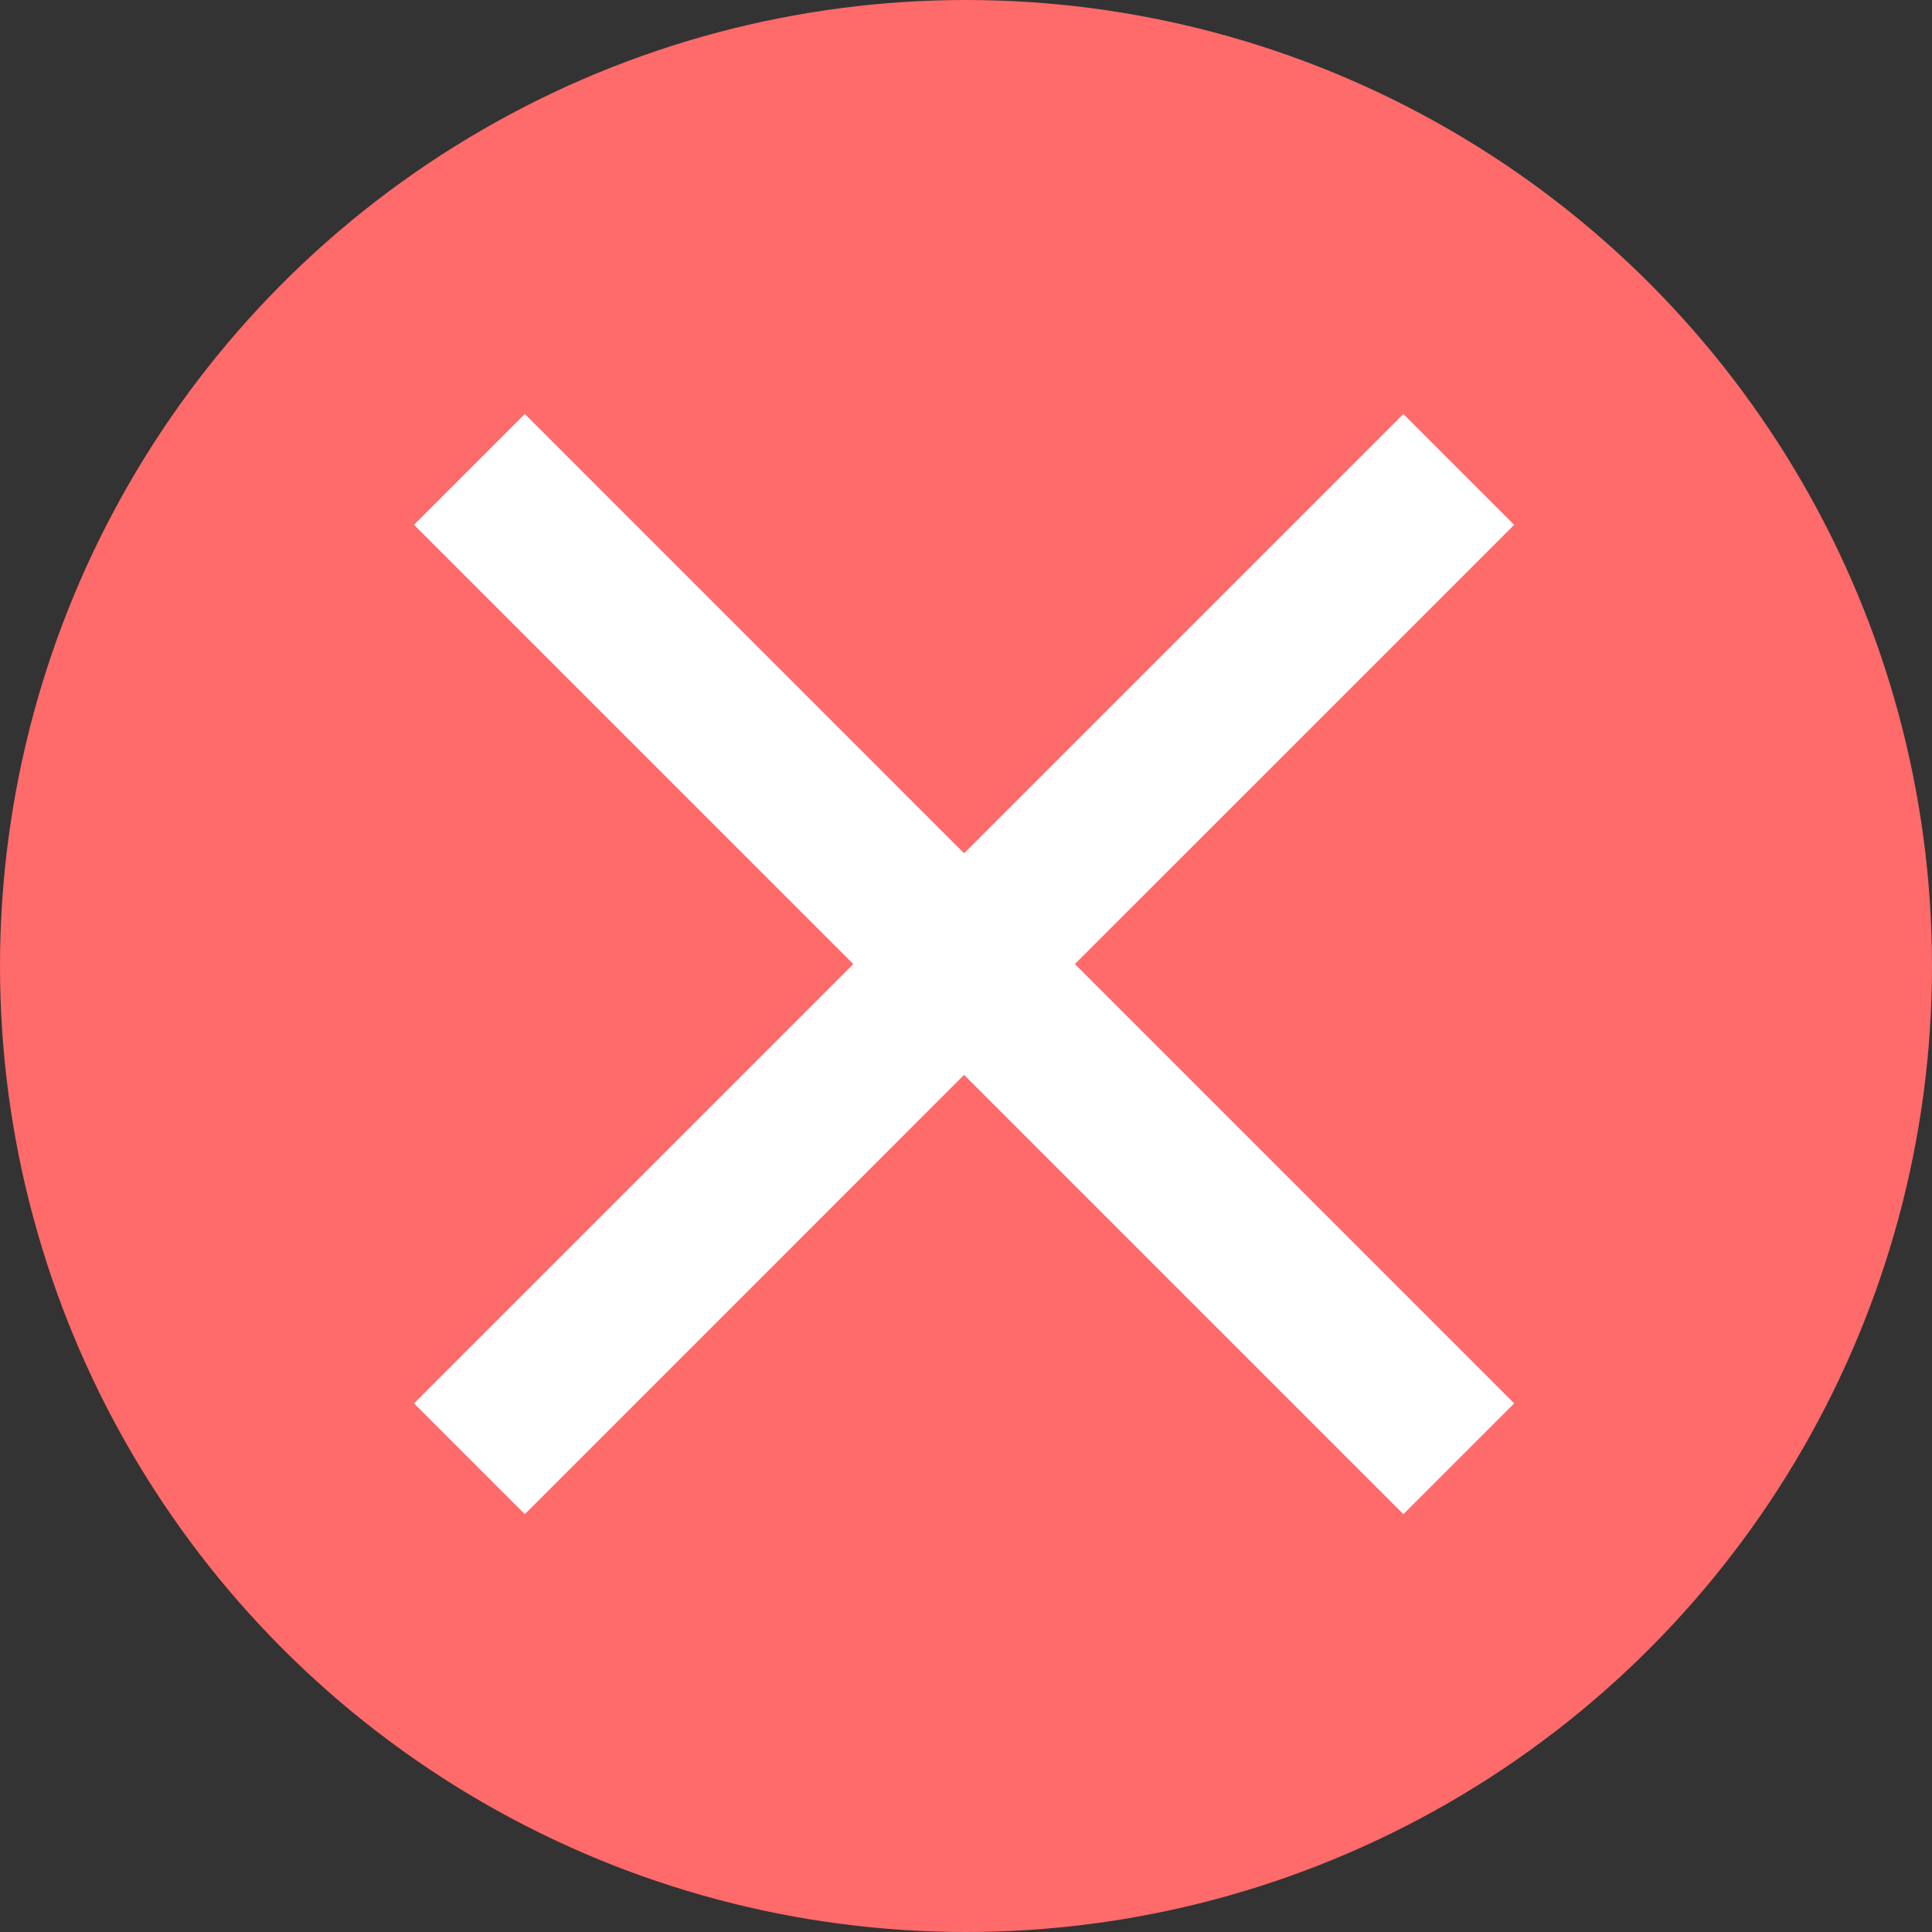 <svg width="42" height="42" viewBox="0 0 42 42" fill="none" xmlns="http://www.w3.org/2000/svg">
<rect x="0" y="0" width="42" height="42" fill="#333333" stroke="none"/>
<circle r="21" transform="matrix(-1 0 0 1 21 21)" fill="#FF6A6A"/>
<path d="M32.917 11.409L30.508 9L20.958 18.55L11.409 9L9 11.409L18.55 20.958L9 30.508L11.409 32.917L20.958 23.367L30.508 32.917L32.917 30.508L23.367 20.958L32.917 11.409Z" fill="white"/>
</svg>
